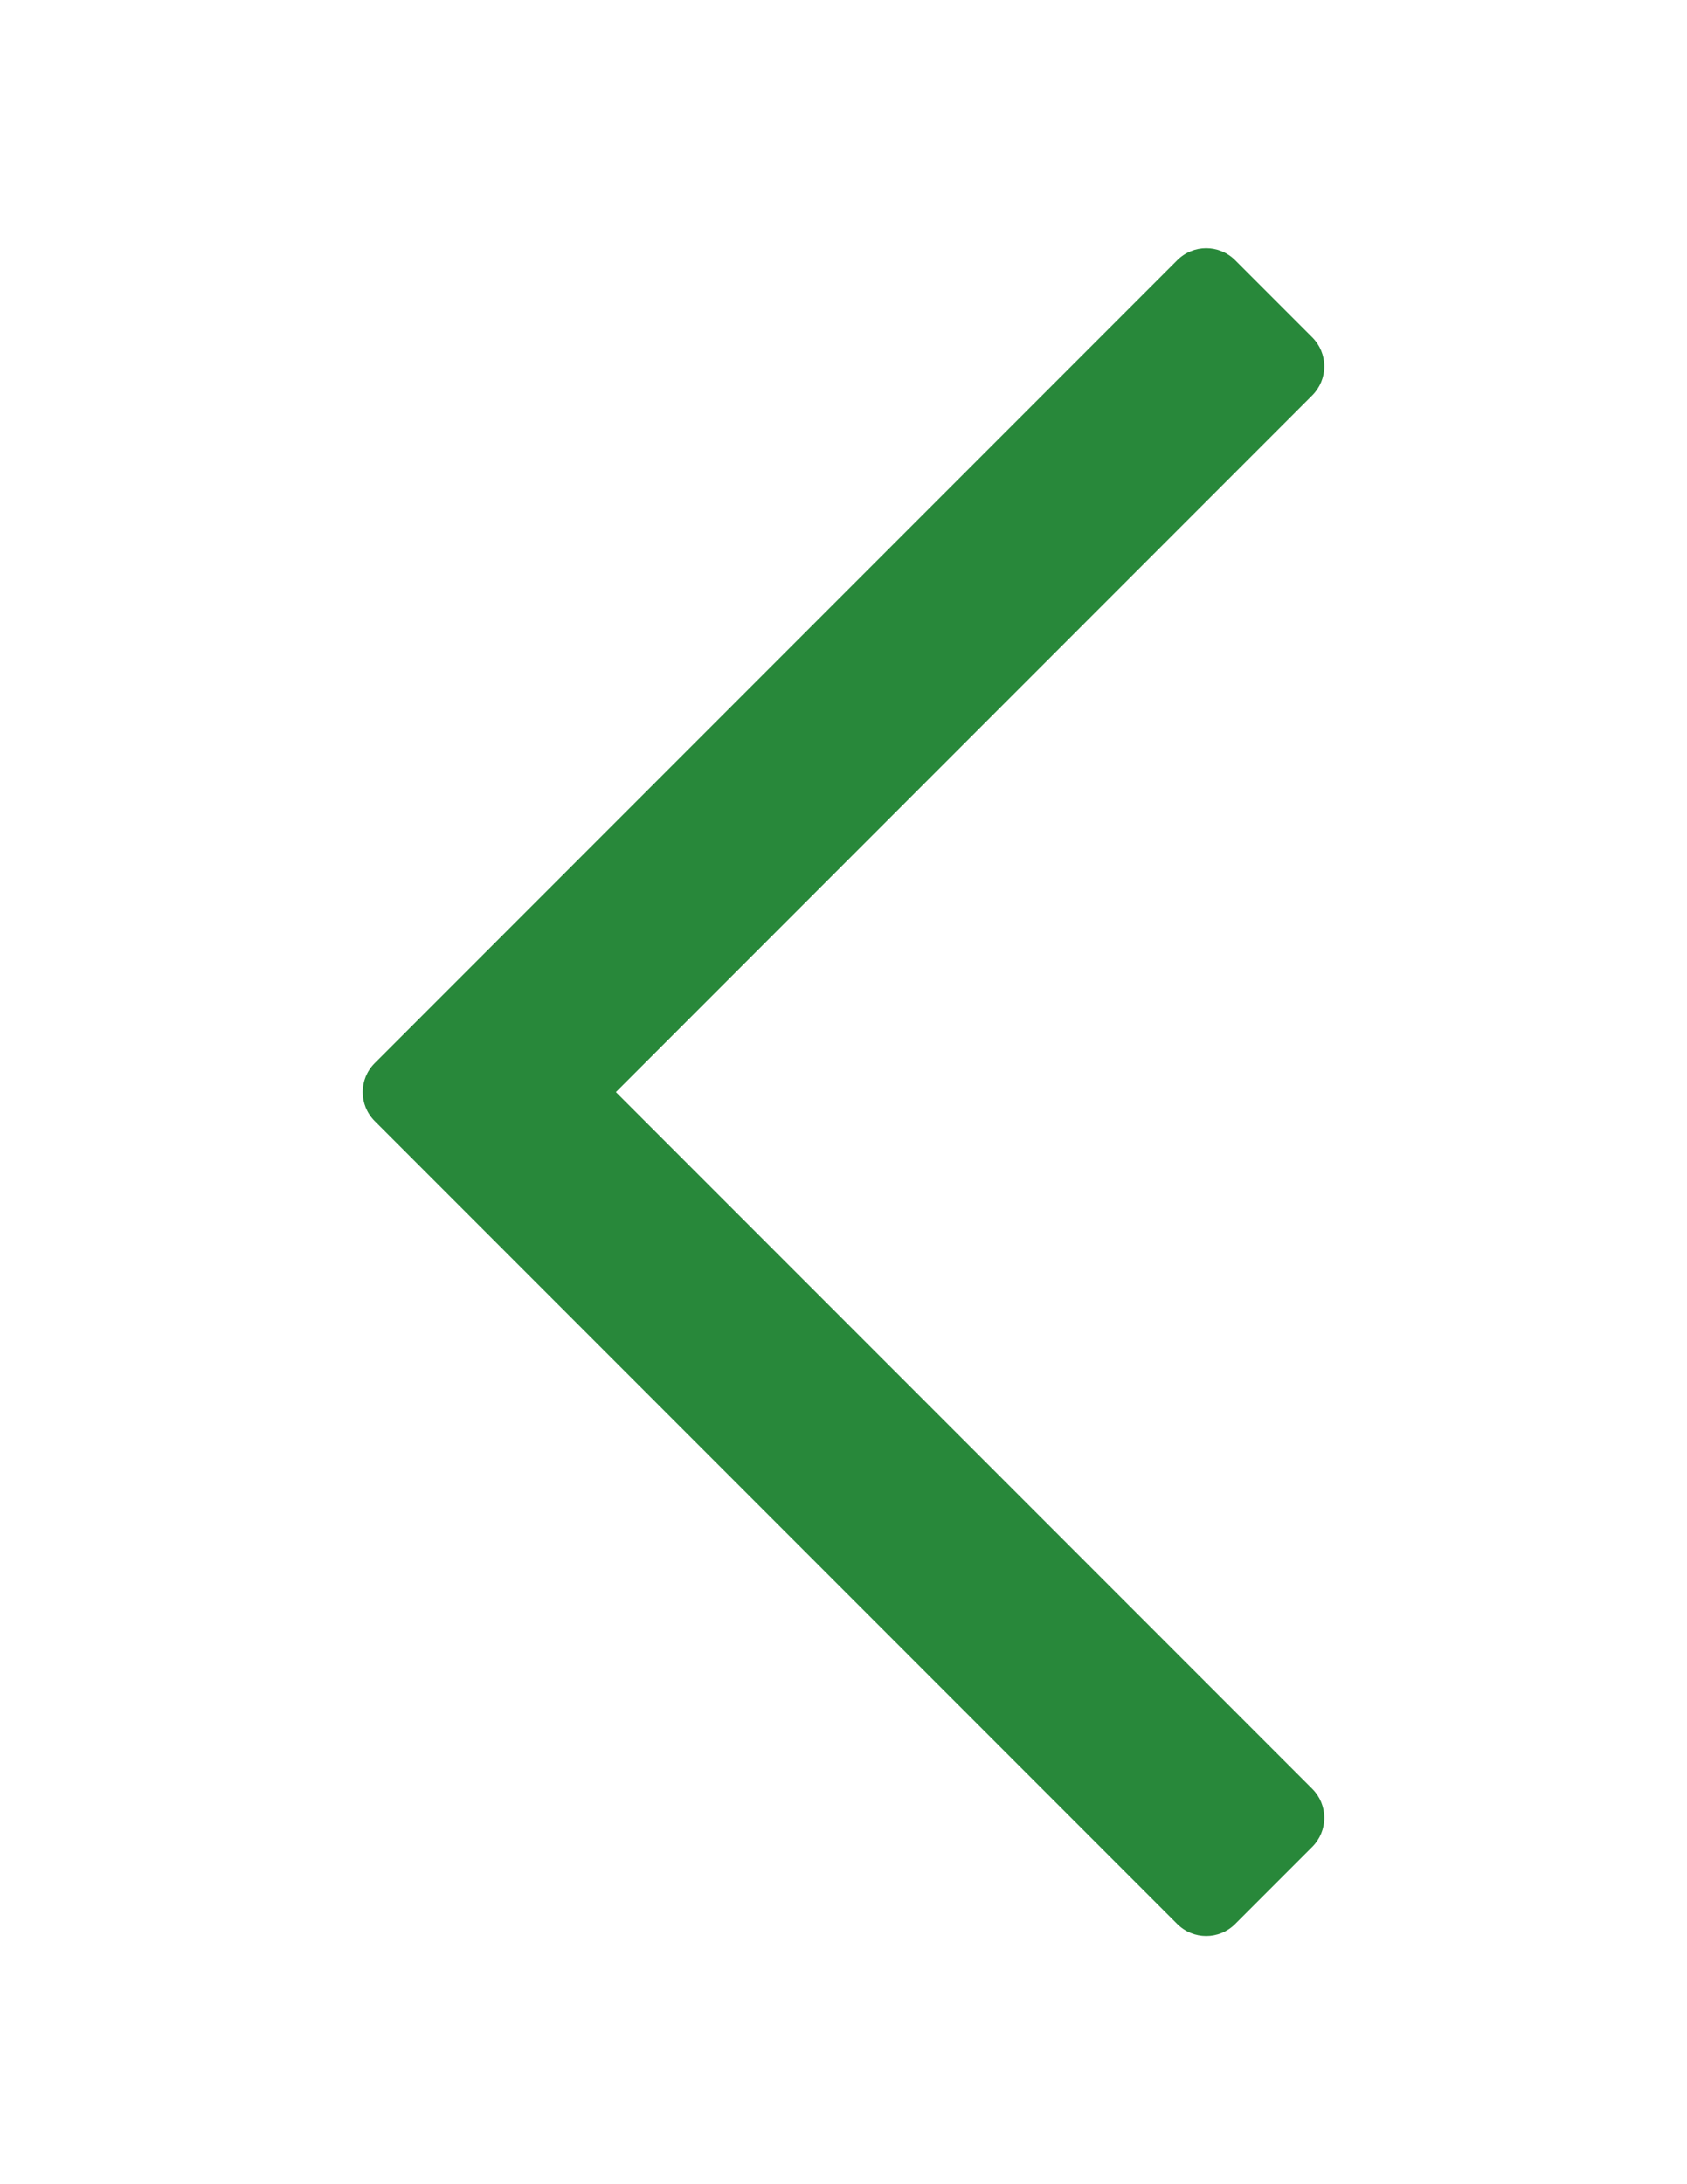 <?xml version="1.0" encoding="utf-8"?>
<!-- Generator: Adobe Illustrator 16.0.0, SVG Export Plug-In . SVG Version: 6.00 Build 0)  -->
<!DOCTYPE svg PUBLIC "-//W3C//DTD SVG 1.1//EN" "http://www.w3.org/Graphics/SVG/1.1/DTD/svg11.dtd">
<svg version="1.1" id="Capa_1" xmlns="http://www.w3.org/2000/svg" xmlns:xlink="http://www.w3.org/1999/xlink" x="0px" y="0px"
	 width="612px" height="792px" viewBox="0 0 612 792" enable-background="new 0 0 612 792" xml:space="preserve">
<path fill="#28883A" d="M135.927,406.499l291.152,291.152c5.798,5.798,15.2,5.798,20.996,0l27.999-27.999
	c2.785-2.784,4.349-6.562,4.349-10.498c0-3.938-1.563-7.715-4.349-10.499L223.417,396l252.656-252.656
	c2.785-2.783,4.349-6.561,4.349-10.498c0-3.937-1.563-7.715-4.349-10.498L448.074,94.35c-2.897-2.897-6.699-4.35-10.498-4.35
	s-7.6,1.449-10.498,4.35L135.926,385.501C130.126,391.299,130.126,400.701,135.927,406.499z"/>
</svg>
